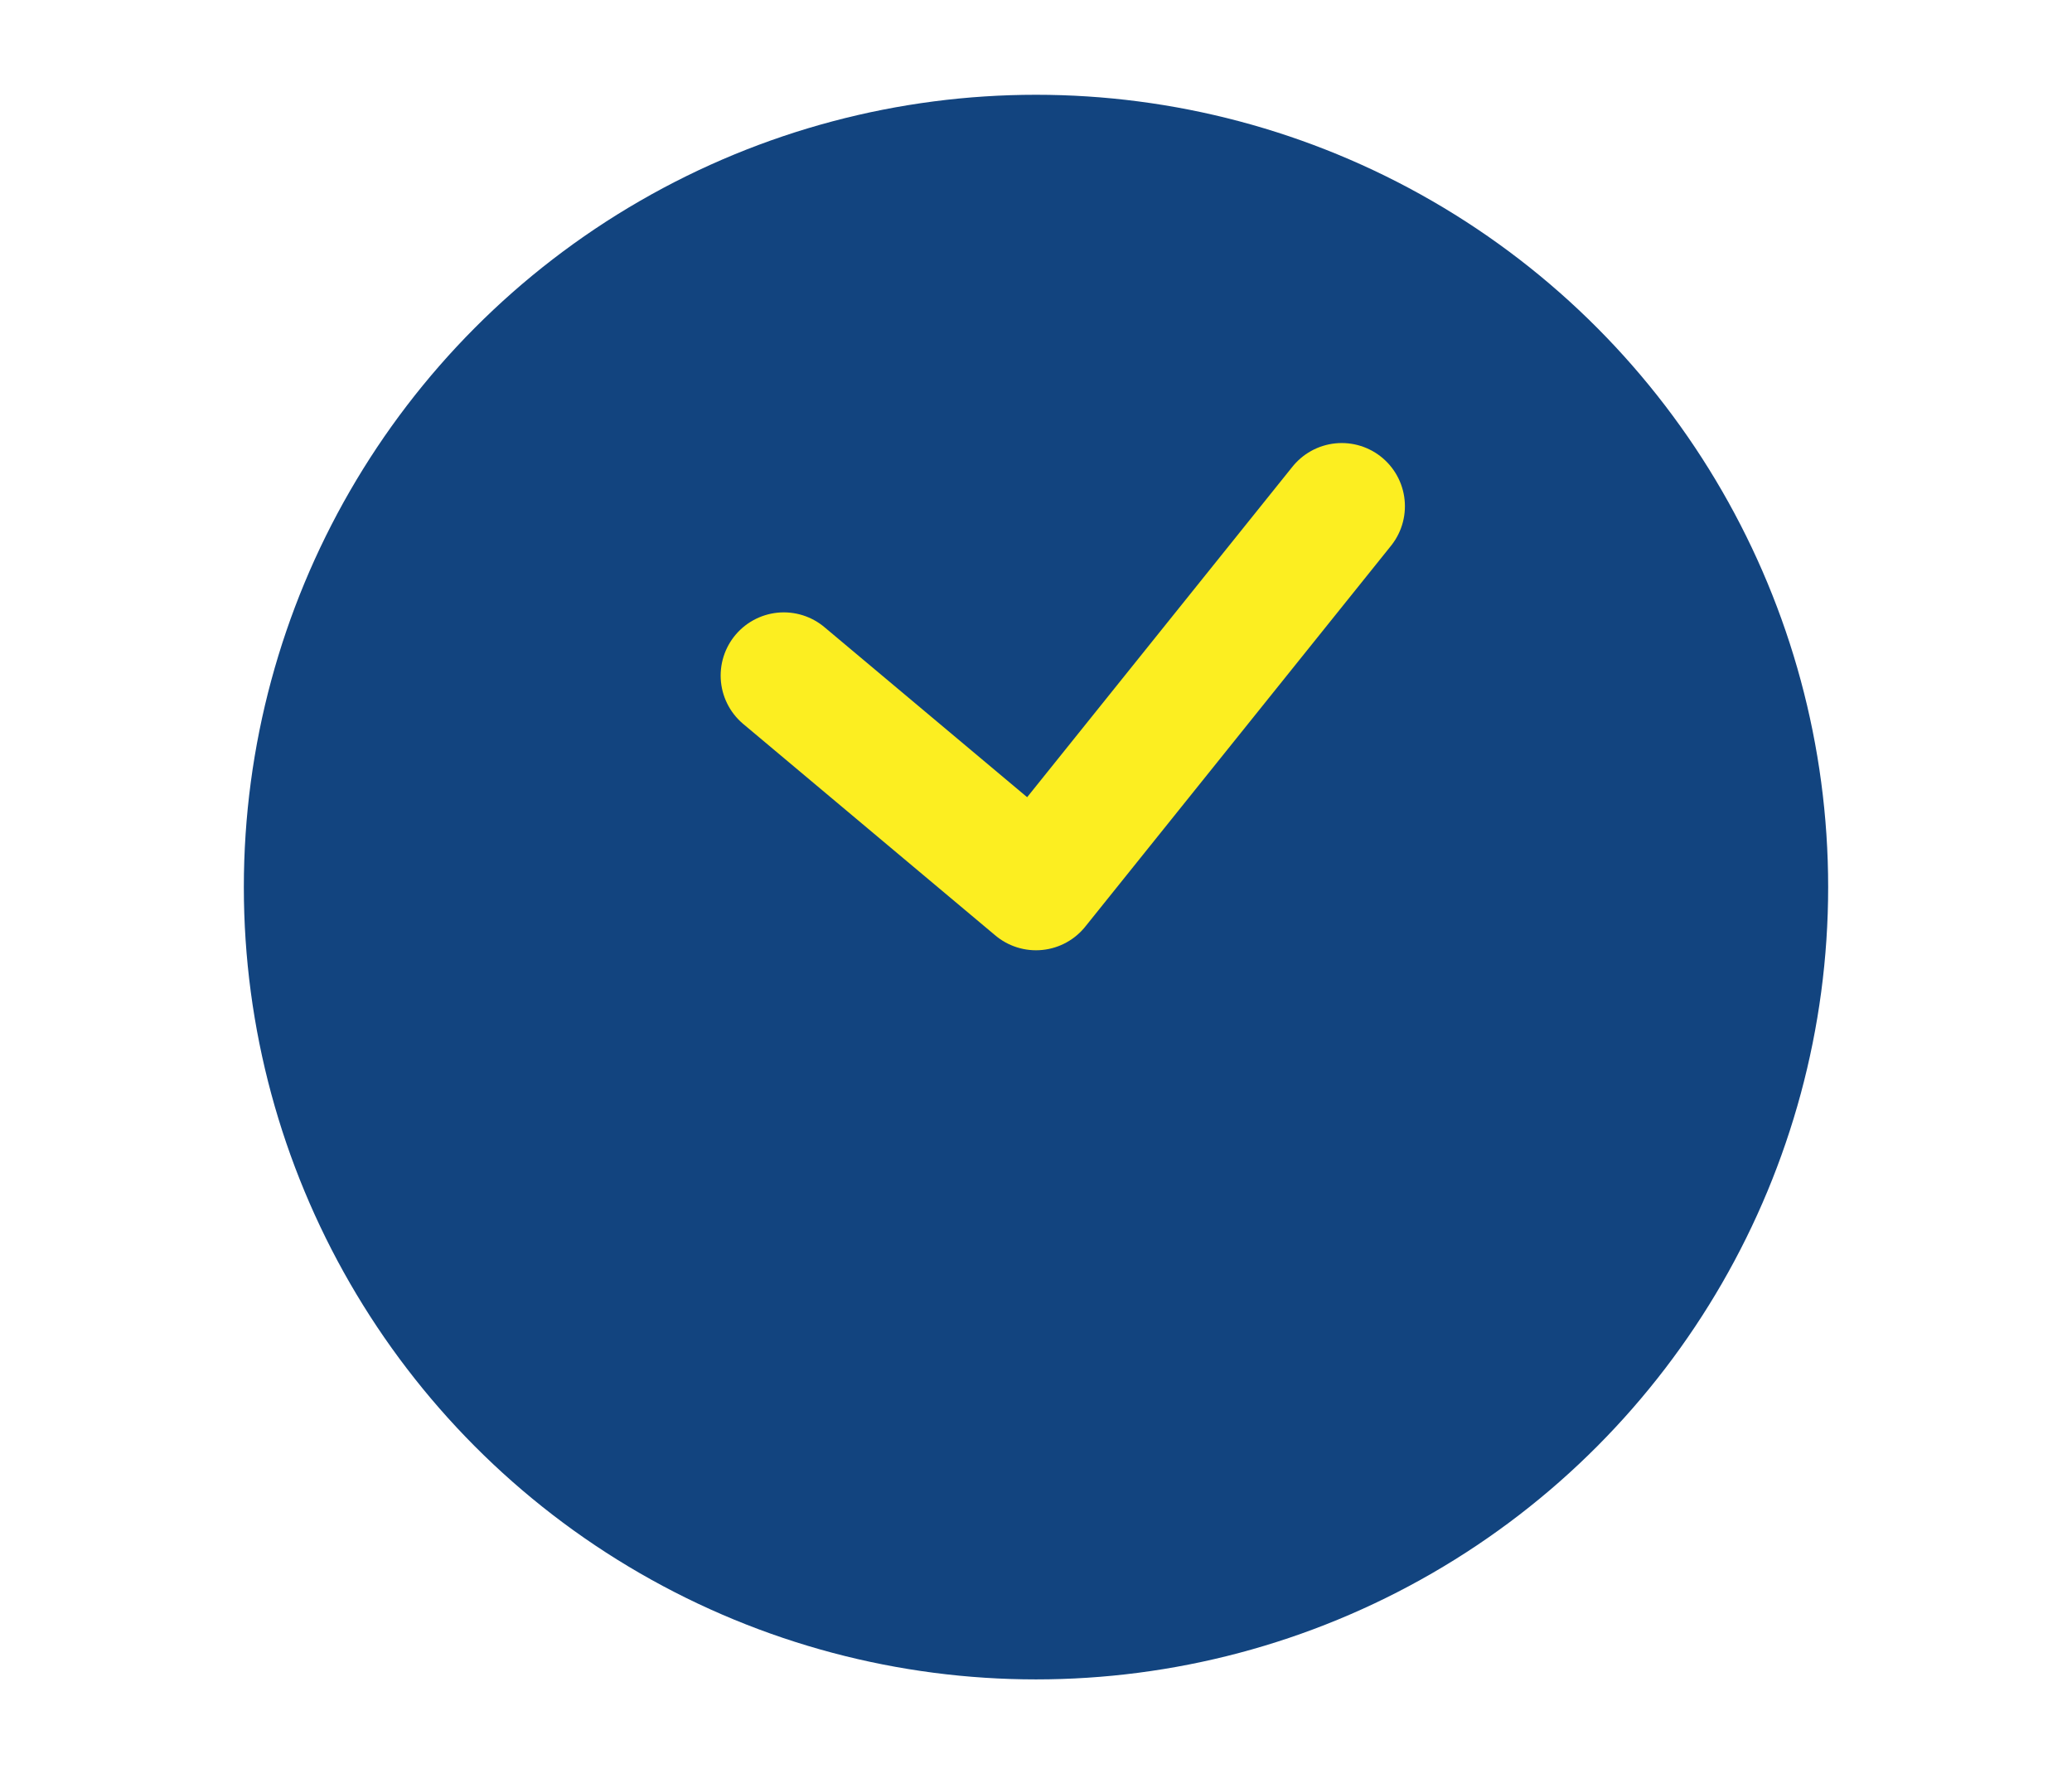 <?xml version="1.0" encoding="UTF-8"?><svg id="_レイヤー_2" xmlns="http://www.w3.org/2000/svg" width="82" height="70" xmlns:xlink="http://www.w3.org/1999/xlink" viewBox="0 0 82 70"><defs><style>.cls-1,.cls-2{fill:none;}.cls-2{stroke:#fcee21;stroke-linecap:round;stroke-linejoin:round;stroke-width:5px;}.cls-3{fill:#12447f;}.cls-4{clip-path:url(#clippath);}</style><clipPath id="clippath"><rect class="cls-1" width="82" height="70"/></clipPath></defs><g id="txt"><g class="cls-4"><circle class="cls-3" cx="41" cy="35.1" r="31.35"/><polyline class="cls-2" points="31.02 26.73 41 35.1 53.1 20.03"/></g></g></svg>